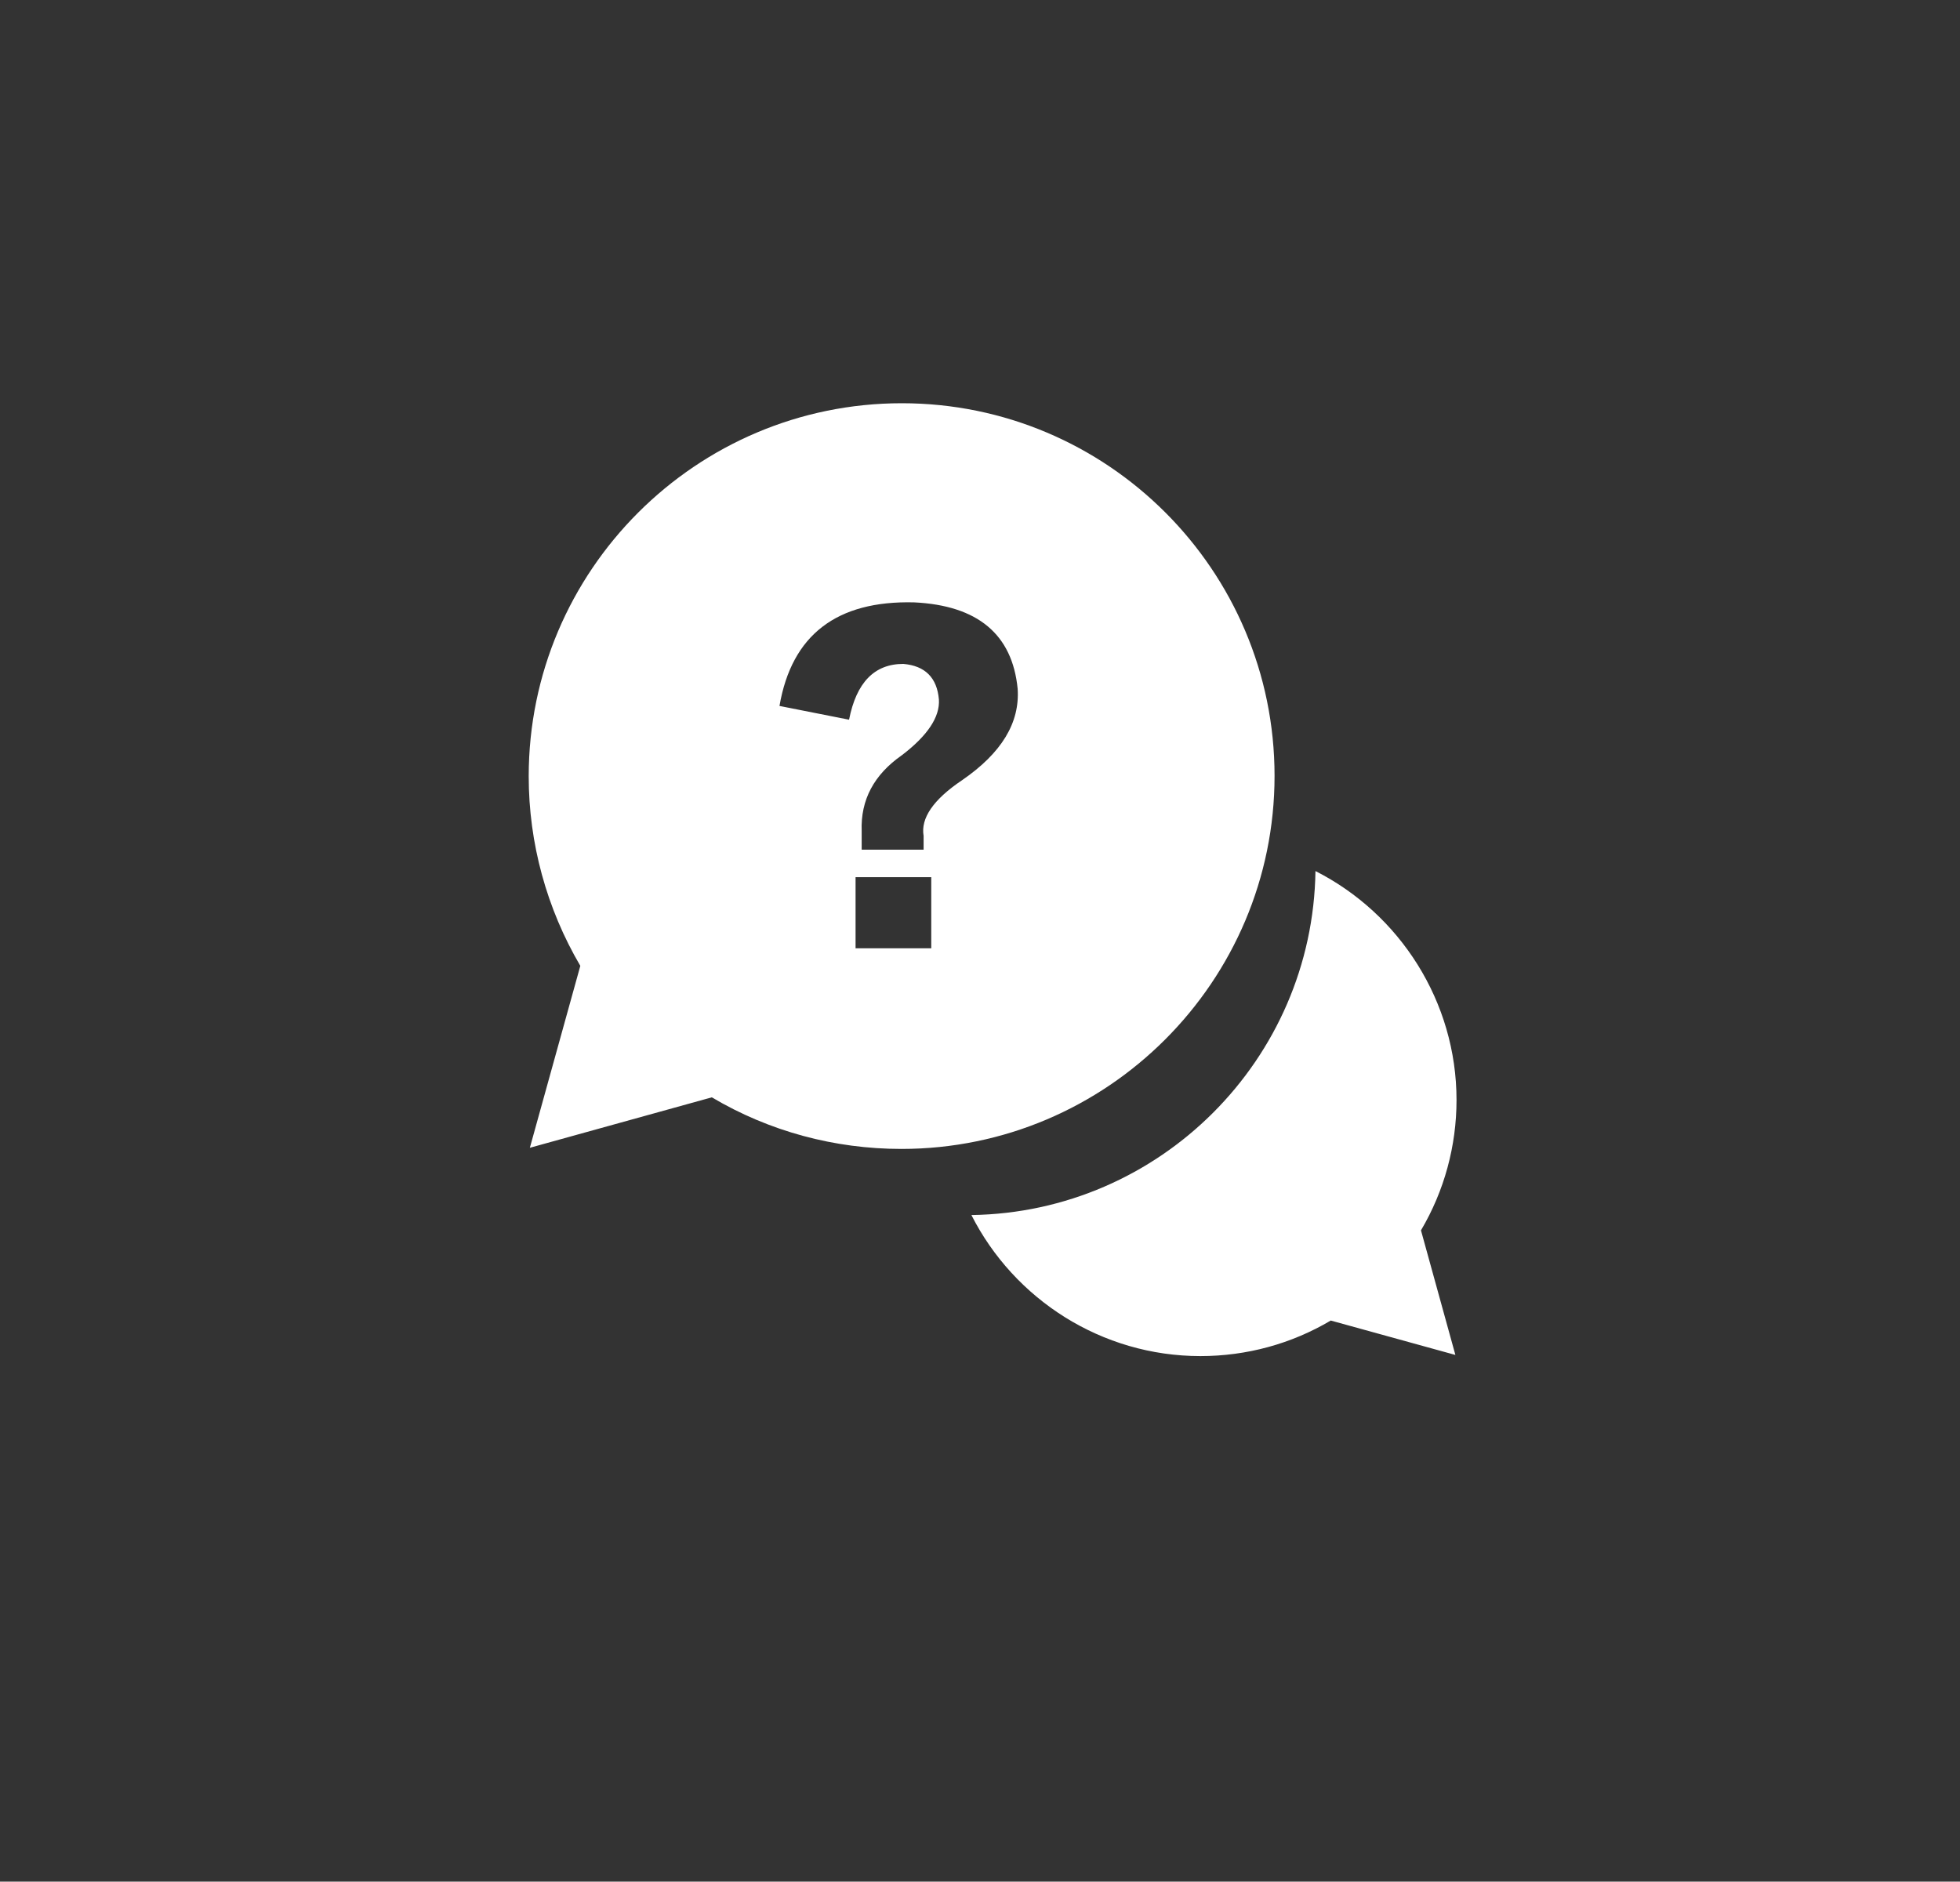 <?xml version="1.0" encoding="utf-8"?>
<!-- Generator: Adobe Illustrator 26.0.1, SVG Export Plug-In . SVG Version: 6.00 Build 0)  -->
<svg version="1.1" id="圖層_1" xmlns="http://www.w3.org/2000/svg" xmlns:xlink="http://www.w3.org/1999/xlink" x="0px" y="0px"
	 viewBox="0 0 512.7 492.3" style="enable-background:new 0 0 512.7 492.3;" xml:space="preserve">
<rect x="0" y="0" width="512.7" height="492.3" fill="#333333" stroke="none"/>
<style type="text/css">
	.st0{fill:#FFFFFF;}
</style>
<g id="圖層_2_00000050651697063228126740000005718800204557244064_">
	<g>
		<g>
			<g>
				<path class="st0" d="M381,287.8c0-25.7-14.8-48.7-36.9-59.9c-0.7,49.3-40.7,89.3-90,90c11.2,22.1,34.1,36.9,59.9,36.9
					c12.1,0,23.8-3.2,34.1-9.3l32.6,9l-9-32.6C377.8,311.6,381,299.8,381,287.8z"/>
			</g>
		</g>
		<g>
			<g>
				<path class="st0" d="M235.9,105.5c-53.8,0-97.6,43.8-97.6,97.6c0,17.5,4.7,34.6,13.5,49.6l-13.2,47.6l47.6-13.2
					c15,8.9,32.1,13.5,49.6,13.5c53.8,0,97.6-43.8,97.6-97.6S289.7,105.5,235.9,105.5z M243.6,248.1h-19.8v-18.6h19.8V248.1z
					 M251.7,204.1c-7.6,5.1-10.9,10-10.1,14.6v3.6h-16.2v-4.9c-0.3-8.1,3.2-14.7,10.5-19.8c6.7-5.1,10-10,9.7-14.6
					c-0.5-5.7-3.6-8.8-9.3-9.3c-7.6,0-12.3,4.9-14.2,14.6l-18.2-3.6c3.2-18.6,15-27.6,35.2-27.1c16.7,0.8,25.7,8.4,27.1,22.6
					C266.8,189.1,262,197,251.7,204.1z"/>
			</g>
		</g>
	</g>
</g>
</svg>
